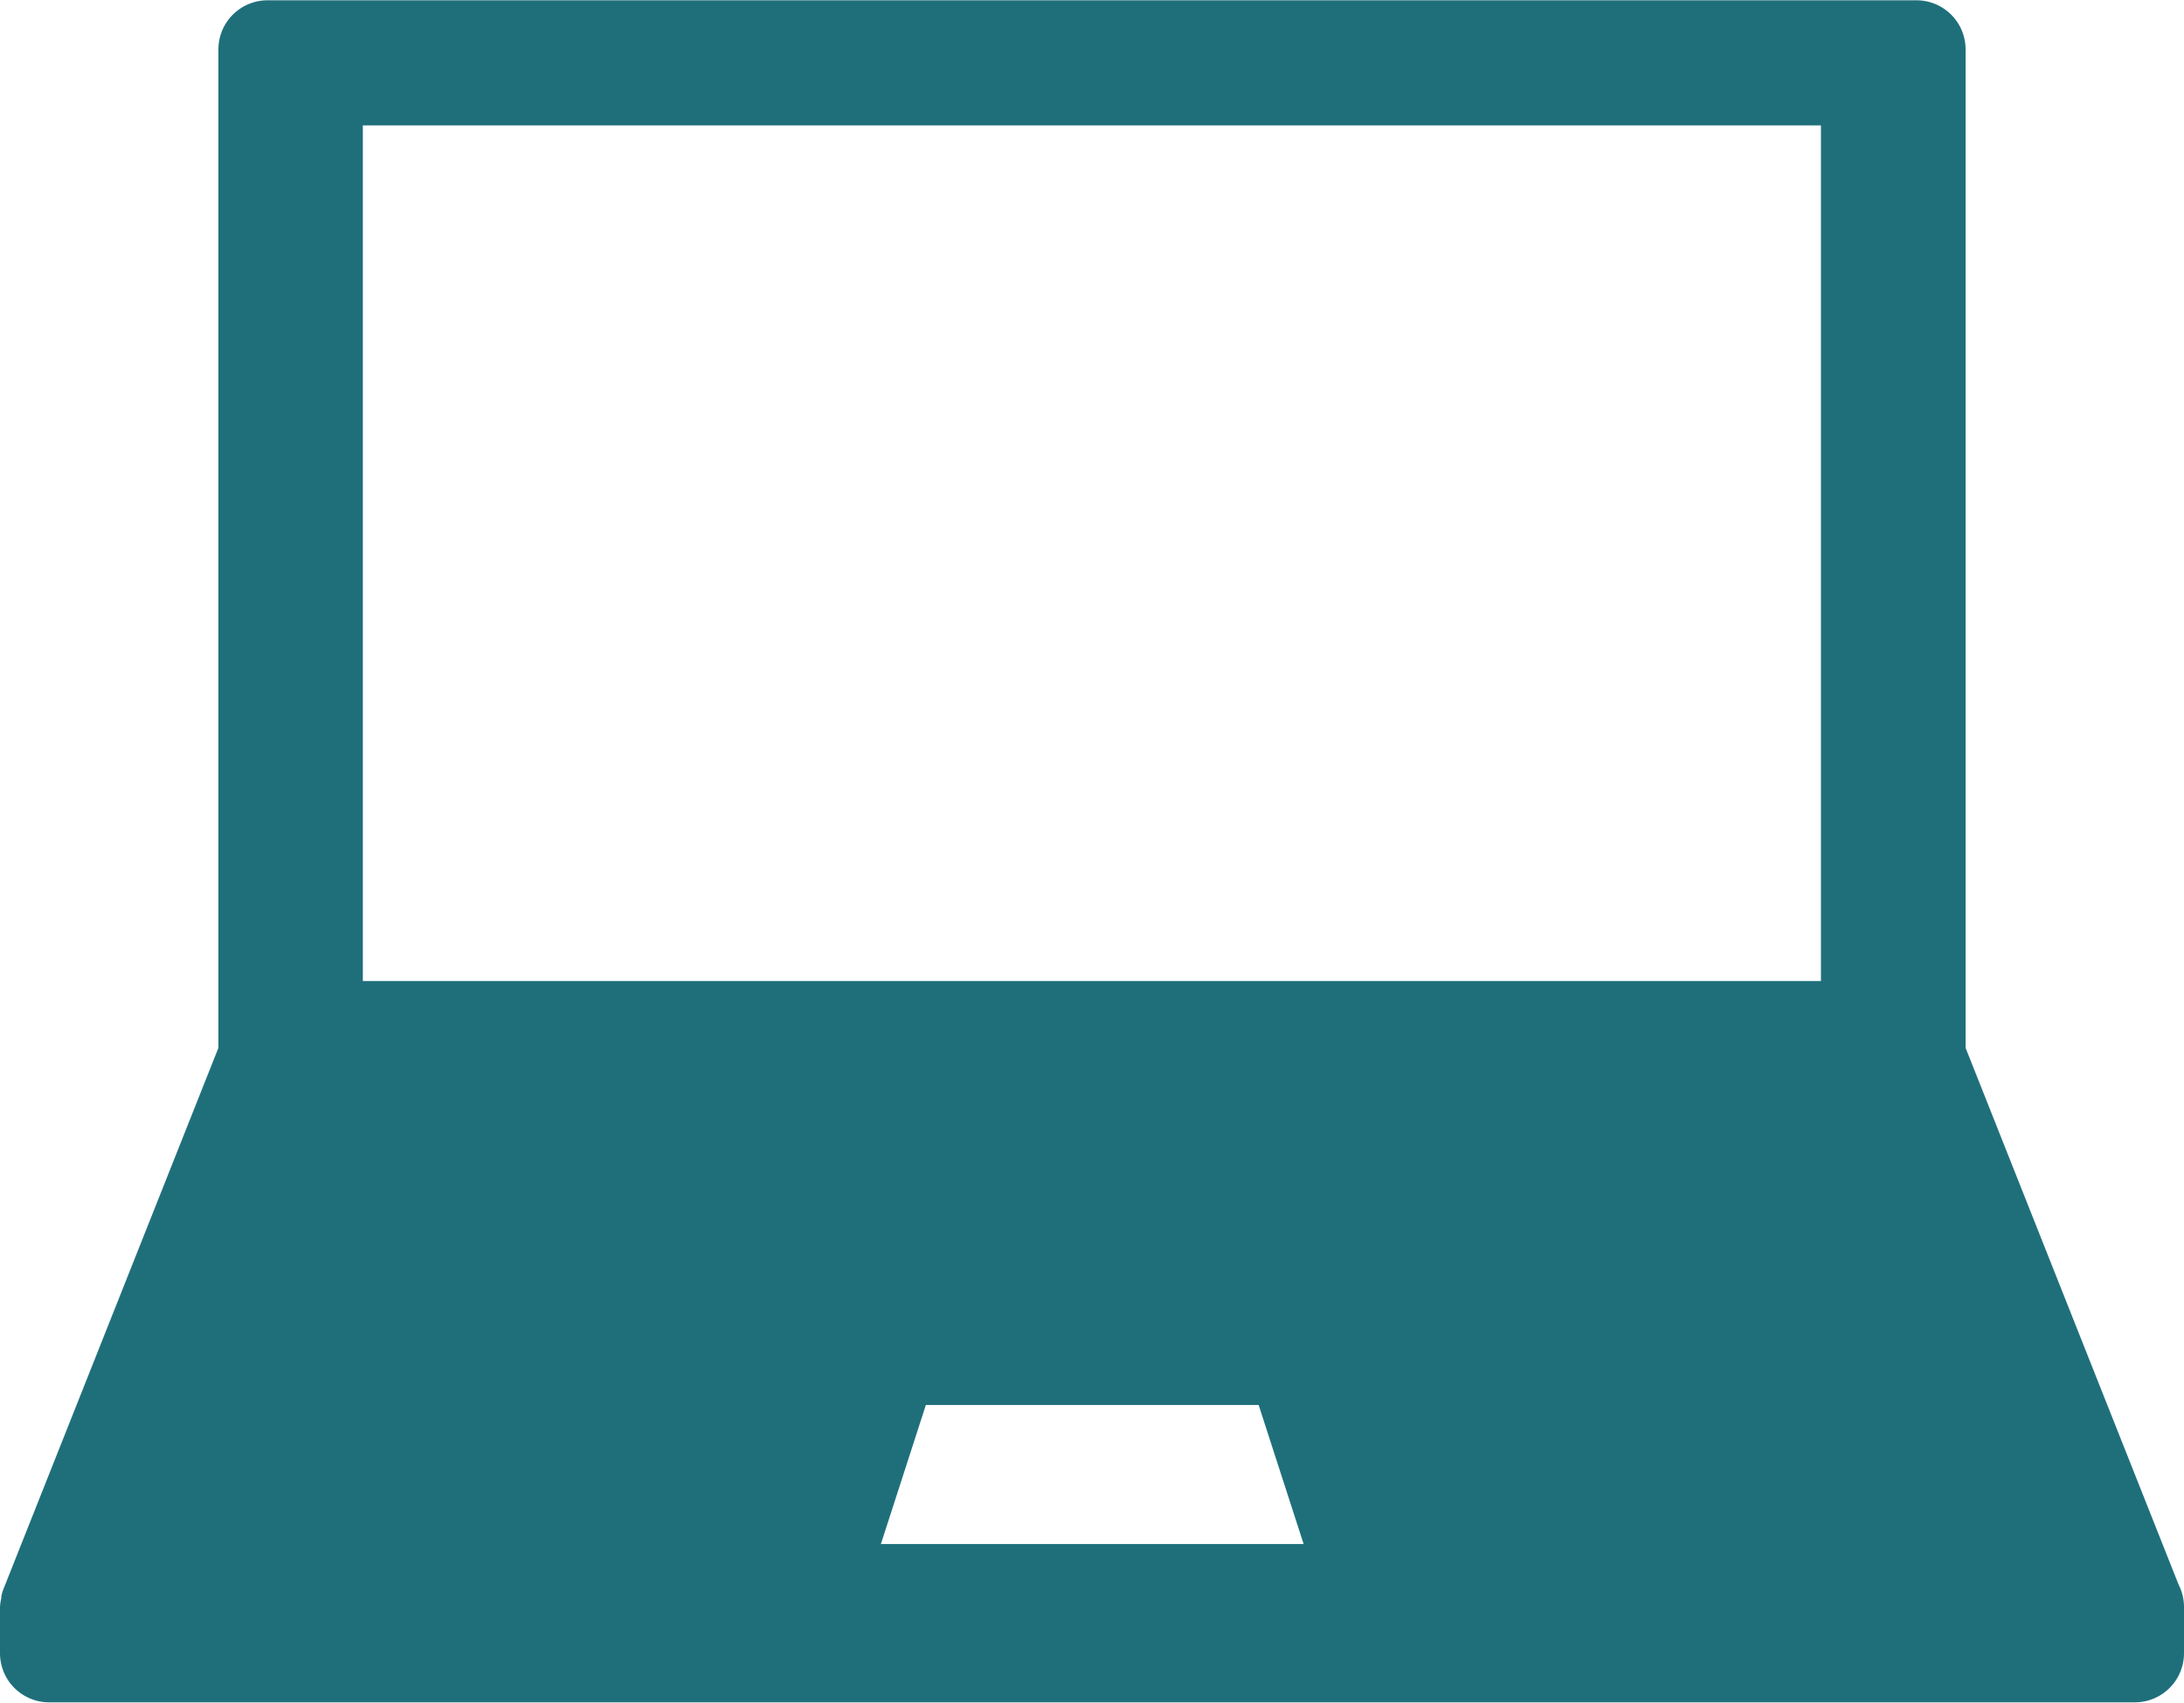<svg xmlns="http://www.w3.org/2000/svg" width="30" height="23.384"><path d="M.675 23.379h28.647a.675.675 0 00.678-.67v-.638a.671.671 0 00-.073-.306L27 14.391V.679a.675.675 0 00-.675-.675H3.675A.675.675 0 003 .679v13.712L.048 21.822a.679.679 0 00-.03.1v.026a.663.663 0 00-.018.121v.64a.675.675 0 00.675.67zM12.1 21.205l.618-1.91h4.571l.618 1.91zM4.984 1.722h20.029v11.751H4.984z" fill="#1f6f7b"/></svg>
